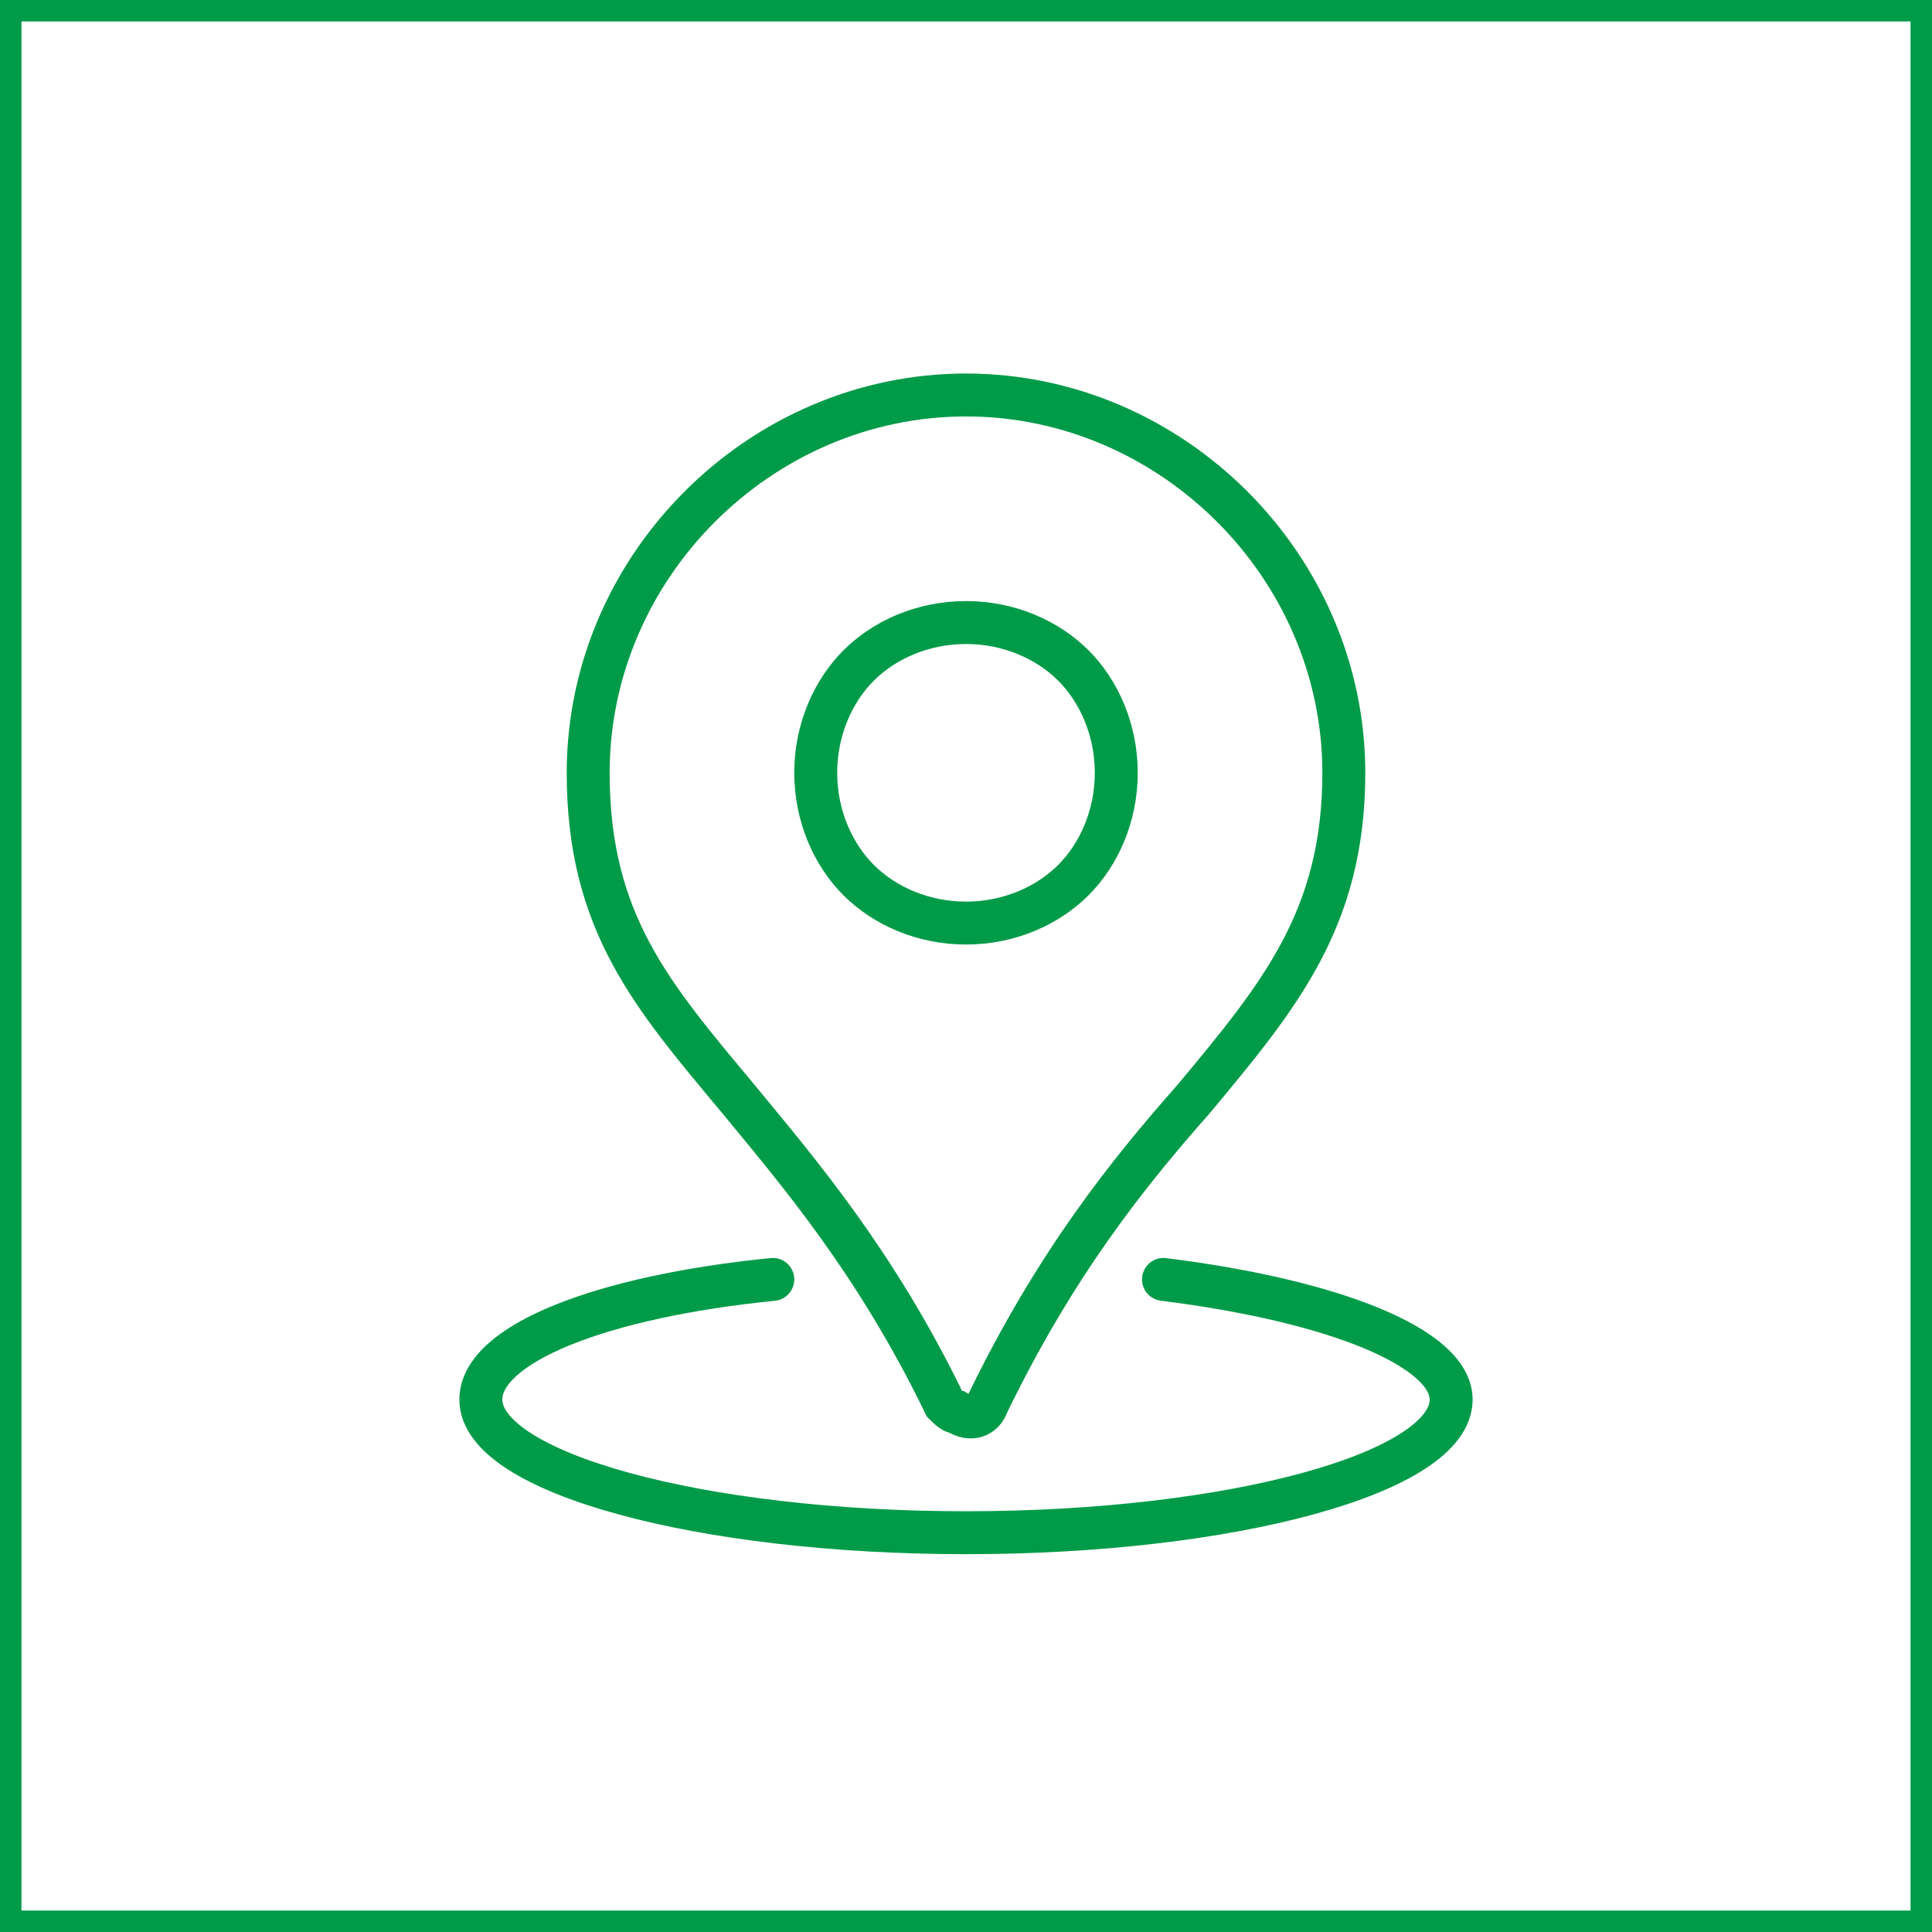 <?xml version="1.0" encoding="utf-8"?>
<!-- Generator: Adobe Illustrator 27.6.1, SVG Export Plug-In . SVG Version: 6.00 Build 0)  -->
<svg version="1.1" xmlns="http://www.w3.org/2000/svg" xmlns:xlink="http://www.w3.org/1999/xlink" x="0px" y="0px" width="45px"
	 height="45px" viewBox="0 0 45 45" style="enable-background:new 0 0 45 45;" xml:space="preserve">
<rect x="0" y="0" width="45" height="45" fill="#333333" stroke="none"/>
<style type="text/css">
	.st0{fill:#E6E6E6;}
	.st1{fill:none;stroke:#D1D1D1;stroke-width:10;stroke-linecap:round;stroke-linejoin:round;stroke-miterlimit:10;}
	.st2{fill:none;stroke:#D1D1D1;stroke-width:10;stroke-miterlimit:10;}
	.st3{fill:none;stroke:#D1D1D1;stroke-width:8;stroke-miterlimit:10;}
	.st4{fill:#039849;}
	.st5{fill:none;stroke:#039849;stroke-width:0.72;stroke-miterlimit:10;}
	.st6{fill:#00984C;}
	.st7{fill:#FFFFFF;}
	.st8{fill:none;stroke:#FFFFFF;stroke-width:0.72;stroke-miterlimit:10;}
	.st9{clip-path:url(#SVGID_00000041976614788100926200000000495141273035782277_);}
	.st10{clip-path:url(#SVGID_00000124856772381706519090000018392871770693182863_);}
	.st11{clip-path:url(#SVGID_00000075159326392507215890000017001801307366589619_);}
	.st12{clip-path:url(#SVGID_00000108990794704670329210000008344585396434337152_);}
	.st13{fill:#606060;}
	.st14{clip-path:url(#SVGID_00000075842560199256427460000011235301949351295364_);}
	.st15{clip-path:url(#SVGID_00000023988681319455282540000011629367069249496742_);}
	.st16{fill:none;stroke:#D1D1D1;stroke-width:10;stroke-linejoin:round;stroke-miterlimit:10;}
	.st17{fill:#E6E6E6;stroke:#D1D1D1;stroke-width:10;stroke-linecap:round;stroke-linejoin:round;stroke-miterlimit:10;}
	.st18{fill:#E6E6E6;stroke:#D1D1D1;stroke-width:10;stroke-linejoin:round;stroke-miterlimit:10;}
	.st19{fill:none;stroke:#D1D1D1;stroke-width:10;stroke-linecap:round;stroke-miterlimit:10;}
	.st20{fill:none;stroke:#009B48;stroke-linecap:round;stroke-miterlimit:10;}
	.st21{fill:none;stroke:#009B48;stroke-width:0.75;stroke-linecap:round;stroke-miterlimit:10;}
	.st22{fill:none;stroke:#009B48;stroke-width:0.75;stroke-linecap:round;stroke-linejoin:round;stroke-miterlimit:10;}
	.st23{fill:#009B48;}
	.st24{fill:none;stroke:#FFFFFF;stroke-linecap:round;stroke-miterlimit:10;}
	.st25{fill:#FFFFFF;stroke:#009B48;}
</style>
<g id="Layer_1">
	<link  id="dark-mode-custom-link" rel="stylesheet" type="text/css" xmlns=""></link>
	<link  id="dark-mode-general-link" rel="stylesheet" type="text/css" xmlns=""></link>
	<rect id="Rectangle_140" class="st25" width="45" height="45"/>
	<g>
		<path class="st20" d="M22.5,14.5c1,0,1.9,0.4,2.5,1c0.6,0.6,1,1.5,1,2.5s-0.4,1.9-1,2.5c-0.6,0.6-1.5,1-2.5,1s-1.9-0.4-2.5-1
			c-0.6-0.6-1-1.5-1-2.5s0.4-1.9,1-2.5C20.6,14.9,21.5,14.5,22.5,14.5z"/>
		<path class="st20" d="M27.1,29.8c4,0.5,6.7,1.6,6.7,2.8c0,1.7-5.1,3.1-11.3,3.1s-11.3-1.4-11.3-3.1c0-1.3,2.8-2.4,6.8-2.8"/>
		<path class="st20" d="M22,32.7c-1.6-3.3-3.4-5.4-4.8-7.1c-2-2.4-3.5-4.1-3.5-7.6c0-2.4,1-4.6,2.6-6.2c1.6-1.6,3.8-2.6,6.2-2.6
			s4.6,1,6.2,2.6c1.6,1.6,2.6,3.8,2.6,6.2c0,3.4-1.5,5.2-3.5,7.6c-1.5,1.7-3.2,3.8-4.8,7.1c-0.1,0.3-0.4,0.4-0.7,0.2
			C22.2,32.9,22.1,32.8,22,32.7z"/>
	</g>
</g>
<g id="Layer_2">
</g>
<g id="Layer_3">
</g>
<g id="Layer_4">
</g>
<g id="Layer_5">
</g>
<g id="Layer_6">
</g>
<g id="Layer_7">
</g>
</svg>
